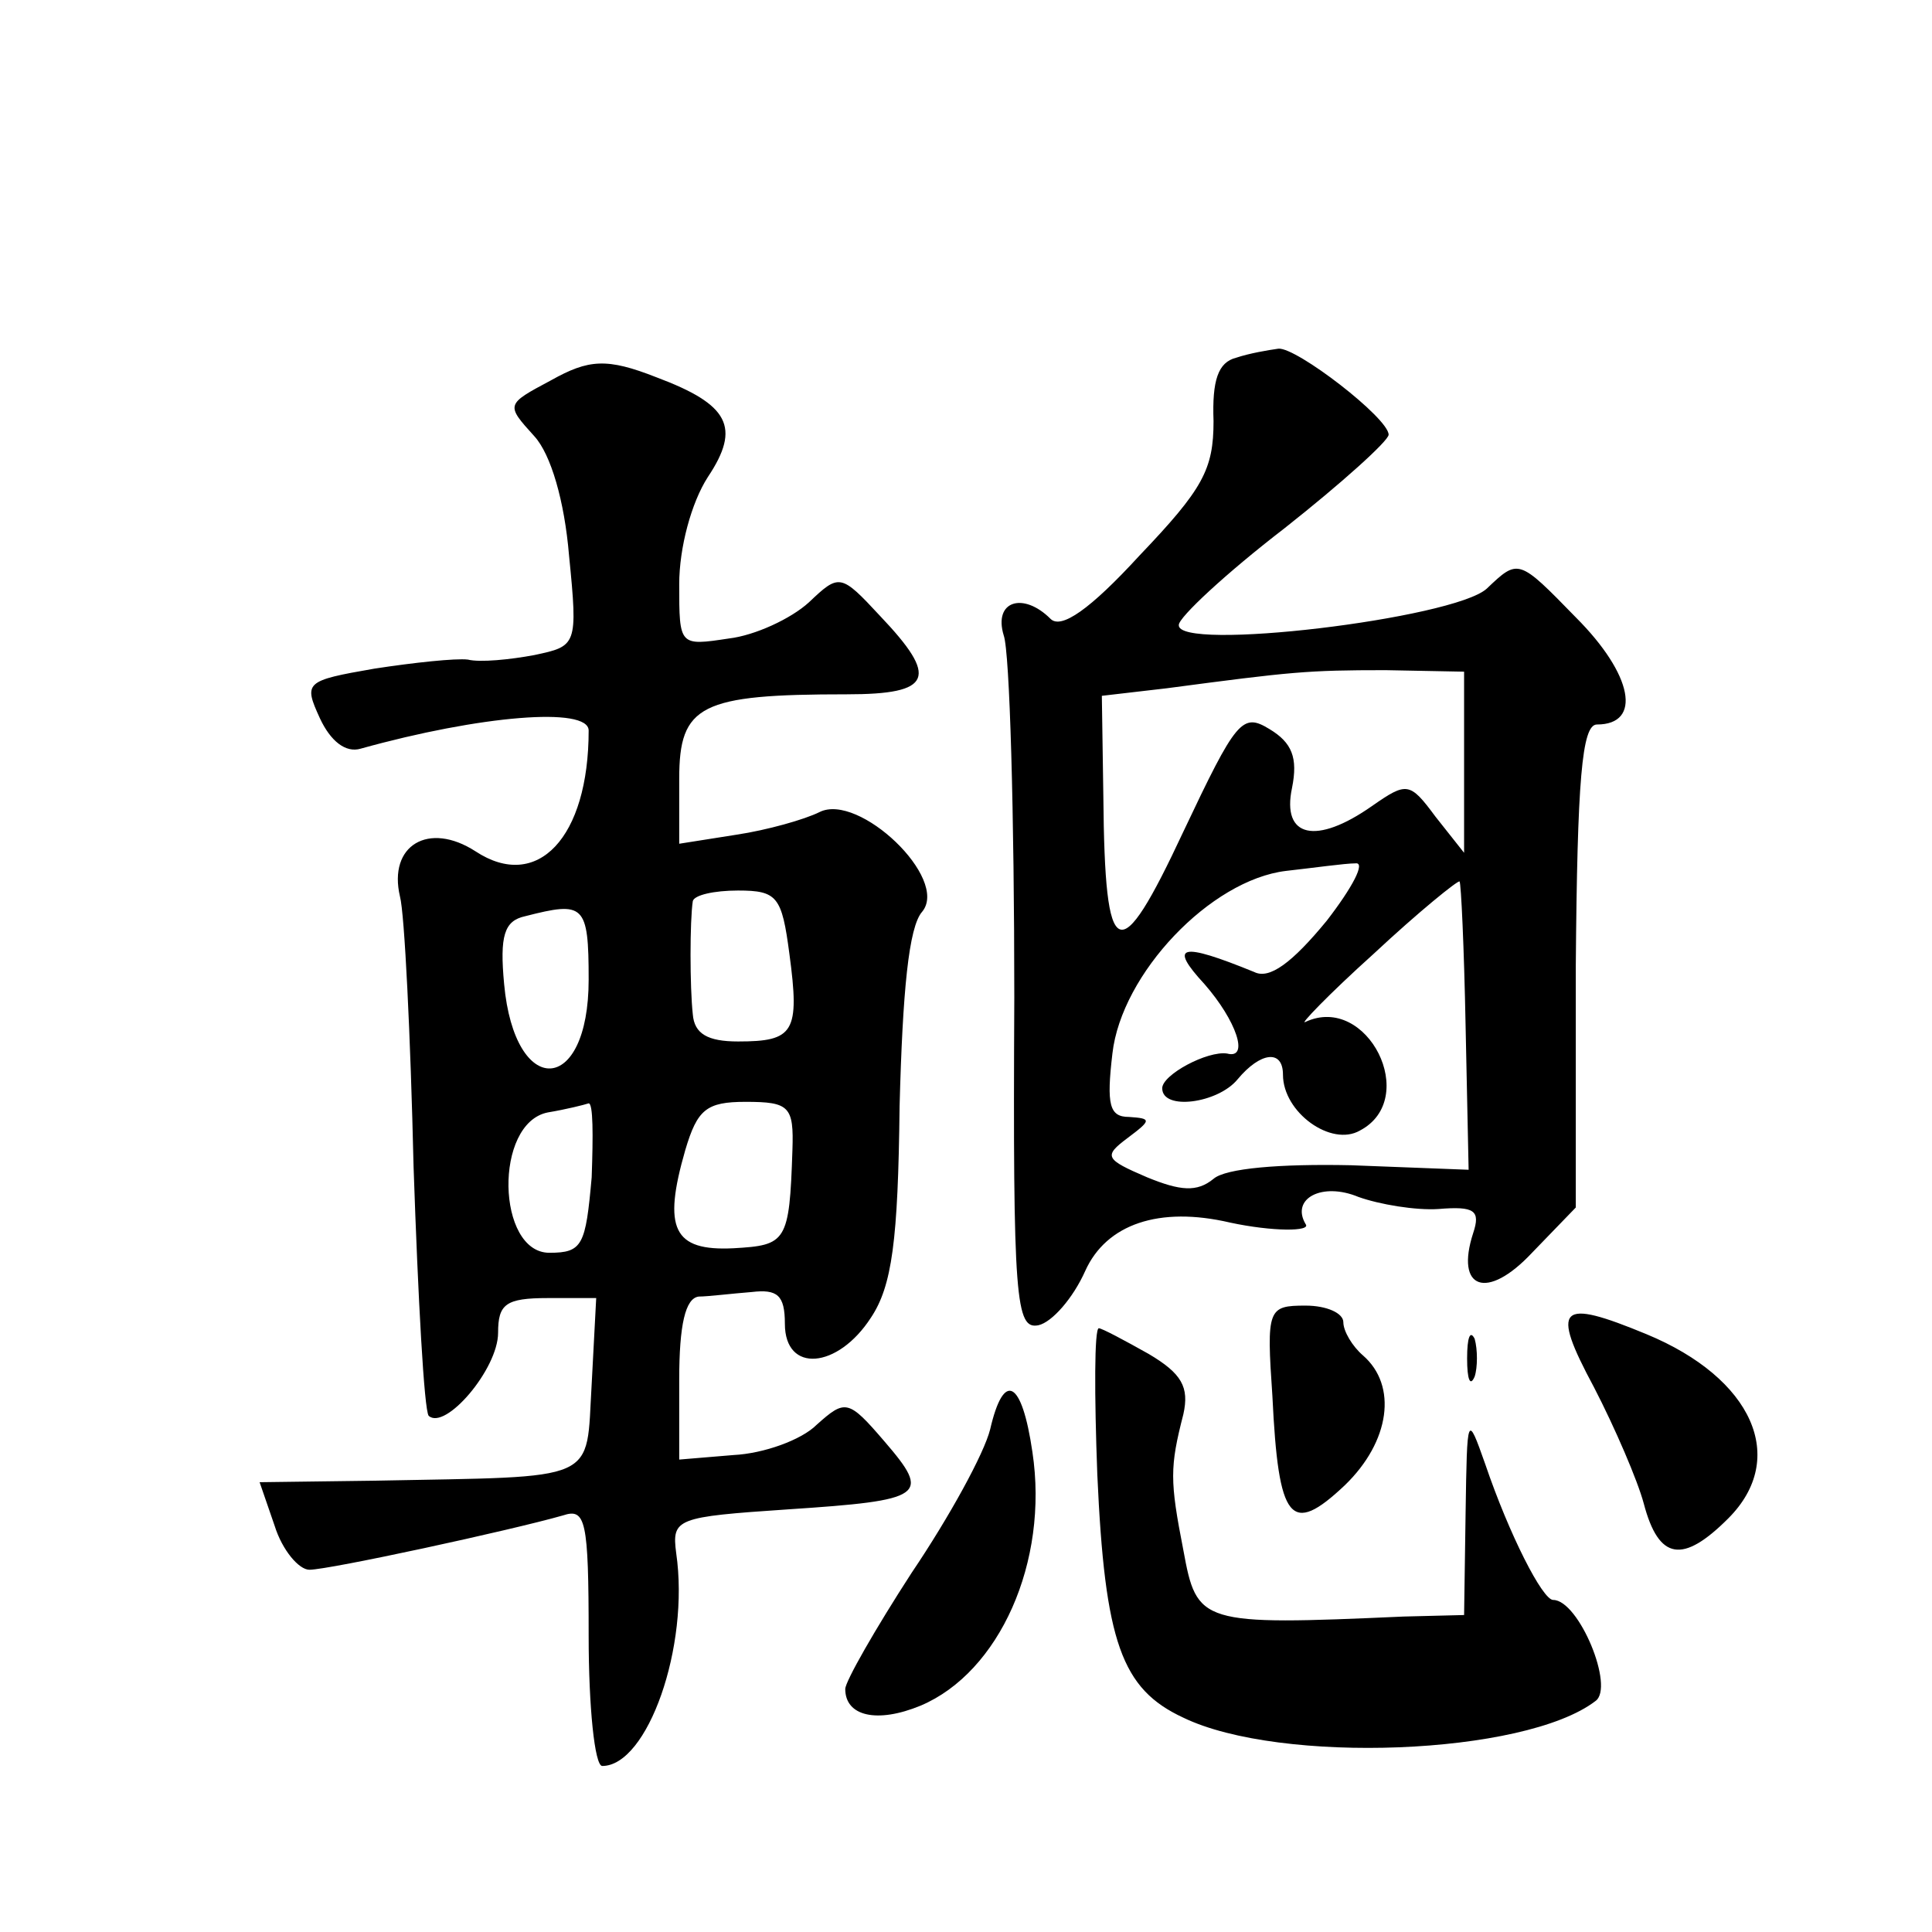 <?xml version="1.0" standalone="no"?>
<!DOCTYPE svg PUBLIC "-//W3C//DTD SVG 20010904//EN"
 "http://www.w3.org/TR/2001/REC-SVG-20010904/DTD/svg10.dtd">
<svg version="1.0" xmlns="http://www.w3.org/2000/svg"
 width="128pt" height="128pt" viewBox="0 0 128 128"
 preserveAspectRatio="xMidYMid meet">
<g transform="translate(0,128) scale(0.1,-0.1)"
fill="#0" stroke="none">
<path d="M819 1043 c-12 -3 -16 -15 -15 -42 0 -32 -7 -45 -49 -89 -33 -36 -52 -49
-59 -42 -18 18 -38 12 -31 -11 4 -11 7 -119 7 -240 -1 -201 1 -220 16 -217 9 2
23 18 31 36 14 31 49 43 96 32 28 -6 54 -6 50 -1 -10 17 11 28 35 18 14 -5 38 -9
53 -8 24 2 28 -1 23 -16 -12 -37 9 -45 39 -13 l29 30 0 160 c1 123 4 160 14 160
30 0 24 33 -14 71 -38 39 -38 39 -59 19 -22 -20 -206 -42 -204 -24 0 5 31 34 70
64 38 30 69 58 69 62 0 11 -61 58 -73 57 -7 -1 -19 -3 -28 -6z m151 -268 l0 -60
-19 24 c-17 23 -19 23 -42 7 -37 -26 -60 -21 -53 12 4 20 0 30 -15 39 -18 11 -22
6 -57 -68 -43 -92 -52 -88 -53 23 l-1 67 43 5 c83 11 93 12 145 12 l52 -1 0 -60z
m-91 -105 c-23 -28 -38 -39 -48 -34 -49 20 -57 18 -33 -8 21 -24 30 -50 15 -46
-13 2 -43 -14 -43 -23 0 -15 37 -10 50 6 15 18 30 20 30 3 0 -25 32 -48 51 -37
40 21 5 91 -36 72 -5 -3 15 18 45 45 30 28 56 49 57 48 1 -1 3 -44 4 -96 l2 -95
-78 3 c-47 1 -83 -2 -91 -9 -11 -9 -22 -8 -44 1 -28 12 -29 14 -13 26 16 12 16
13 1 14 -13 0 -15 8 -11 42 6 53 65 115 115 121 18 2 39 5 46 5 7 1 -2 -16 -19
-38z M365 1028 c-30 -16 -30 -16 -11 -37 11 -12 20 -43 23 -79 6 -60 5 -60 -23
-66 -16 -3 -36 -5 -44 -3 -8 1 -36 -2 -62 -6 -46 -8 -47 -9 -36 -33 7 -15 17 -23
27 -20 79 22 151 28 151 12 0 -71 -34 -107 -75 -80 -31 20 -58 4 -50 -30 3 -11
7 -92 9 -179 3 -88 7 -161 10 -165 11 -10 46 31 46 55 0 19 5 23 33 23 l32 0 -3
-57 c-4 -66 7 -61 -144 -64 l-76 -1 10 -29 c5 -16 16 -29 23 -29 13 0 133 26 168
36 15 5 17 -3 17 -80 0 -47 4 -86 9 -86 30 0 58 79 49 141 -3 23 0 24 74 29 91
6 95 9 64 45 -24 28 -26 28 -45 11 -10 -10 -35 -19 -55 -20 l-36 -3 0 53 c0 36
4 54 13 55 6 0 22 2 35 3 17 2 22 -2 22 -21 0 -33 35 -30 57 4 14 21 18 51 19 140
2 76 6 119 15 129 18 22 -42 79 -68 66 -10 -5 -35 -12 -55 -15 l-38 -6 0 43 c0
49 14 56 111 56 57 0 61 11 22 52 -26 28 -27 28 -47 9 -12 -11 -36 -22 -53 -24
-33 -5 -33 -5 -33 36 0 24 8 54 19 71 22 33 14 48 -34 66 -33 13 -45 12 -70 -2z
m158 -380 c7 -52 3 -58 -34 -58 -20 0 -29 5 -30 18 -2 18 -2 62 0 75 1 4 14 7 30
7 26 0 29 -4 34 -42z m-133 -17 c0 -77 -49 -79 -56 -3 -3 32 0 42 14 45 39 10 42
8 42 -42z m2 -131 c-4 -45 -6 -50 -28 -50 -35 0 -37 86 -1 93 12 2 24 5 27 6 3
0 3 -21 2 -49z m133 18 c-2 -61 -4 -63 -39 -65 -40 -2 -47 13 -32 65 8 27 14 32
40 32 29 0 32 -3 31 -32z M843 355 c4 -83 12 -93 48 -59 30 29 35 66 12 86 -7 6
-13 16 -13 22 0 6 -11 11 -25 11 -25 0 -26 -2 -22 -60z M1056 361 c14 -27 29 -62
33 -77 10 -38 26 -40 56 -10 40 40 16 93 -54 122 -58 24 -64 19 -35 -35z M727 303
c5 -111 16 -142 57 -161 64 -31 226 -25 273 11 13 9 -11 67 -28 67 -7 0 -29 43
-45 90 -12 34 -12 33 -13 -32 l-1 -68 -40 -1 c-135 -6 -137 -5 -146 44 -9 46 -9
55 0 90 4 18 -1 27 -23 40 -16 9 -31 17 -33 17 -3 0 -3 -44 -1 -97z M972 380 c0
-14 2 -19 5 -12 2 6 2 18 0 25 -3 6 -5 1 -5 -13z M656 333 c-4 -16 -27 -58 -52
-95 -24 -37 -44 -72 -44 -77 0 -18 21 -23 50 -11 52 22 85 95 74 168 -7 48 -19
54 -28 15z"/>
</g>
</svg>
